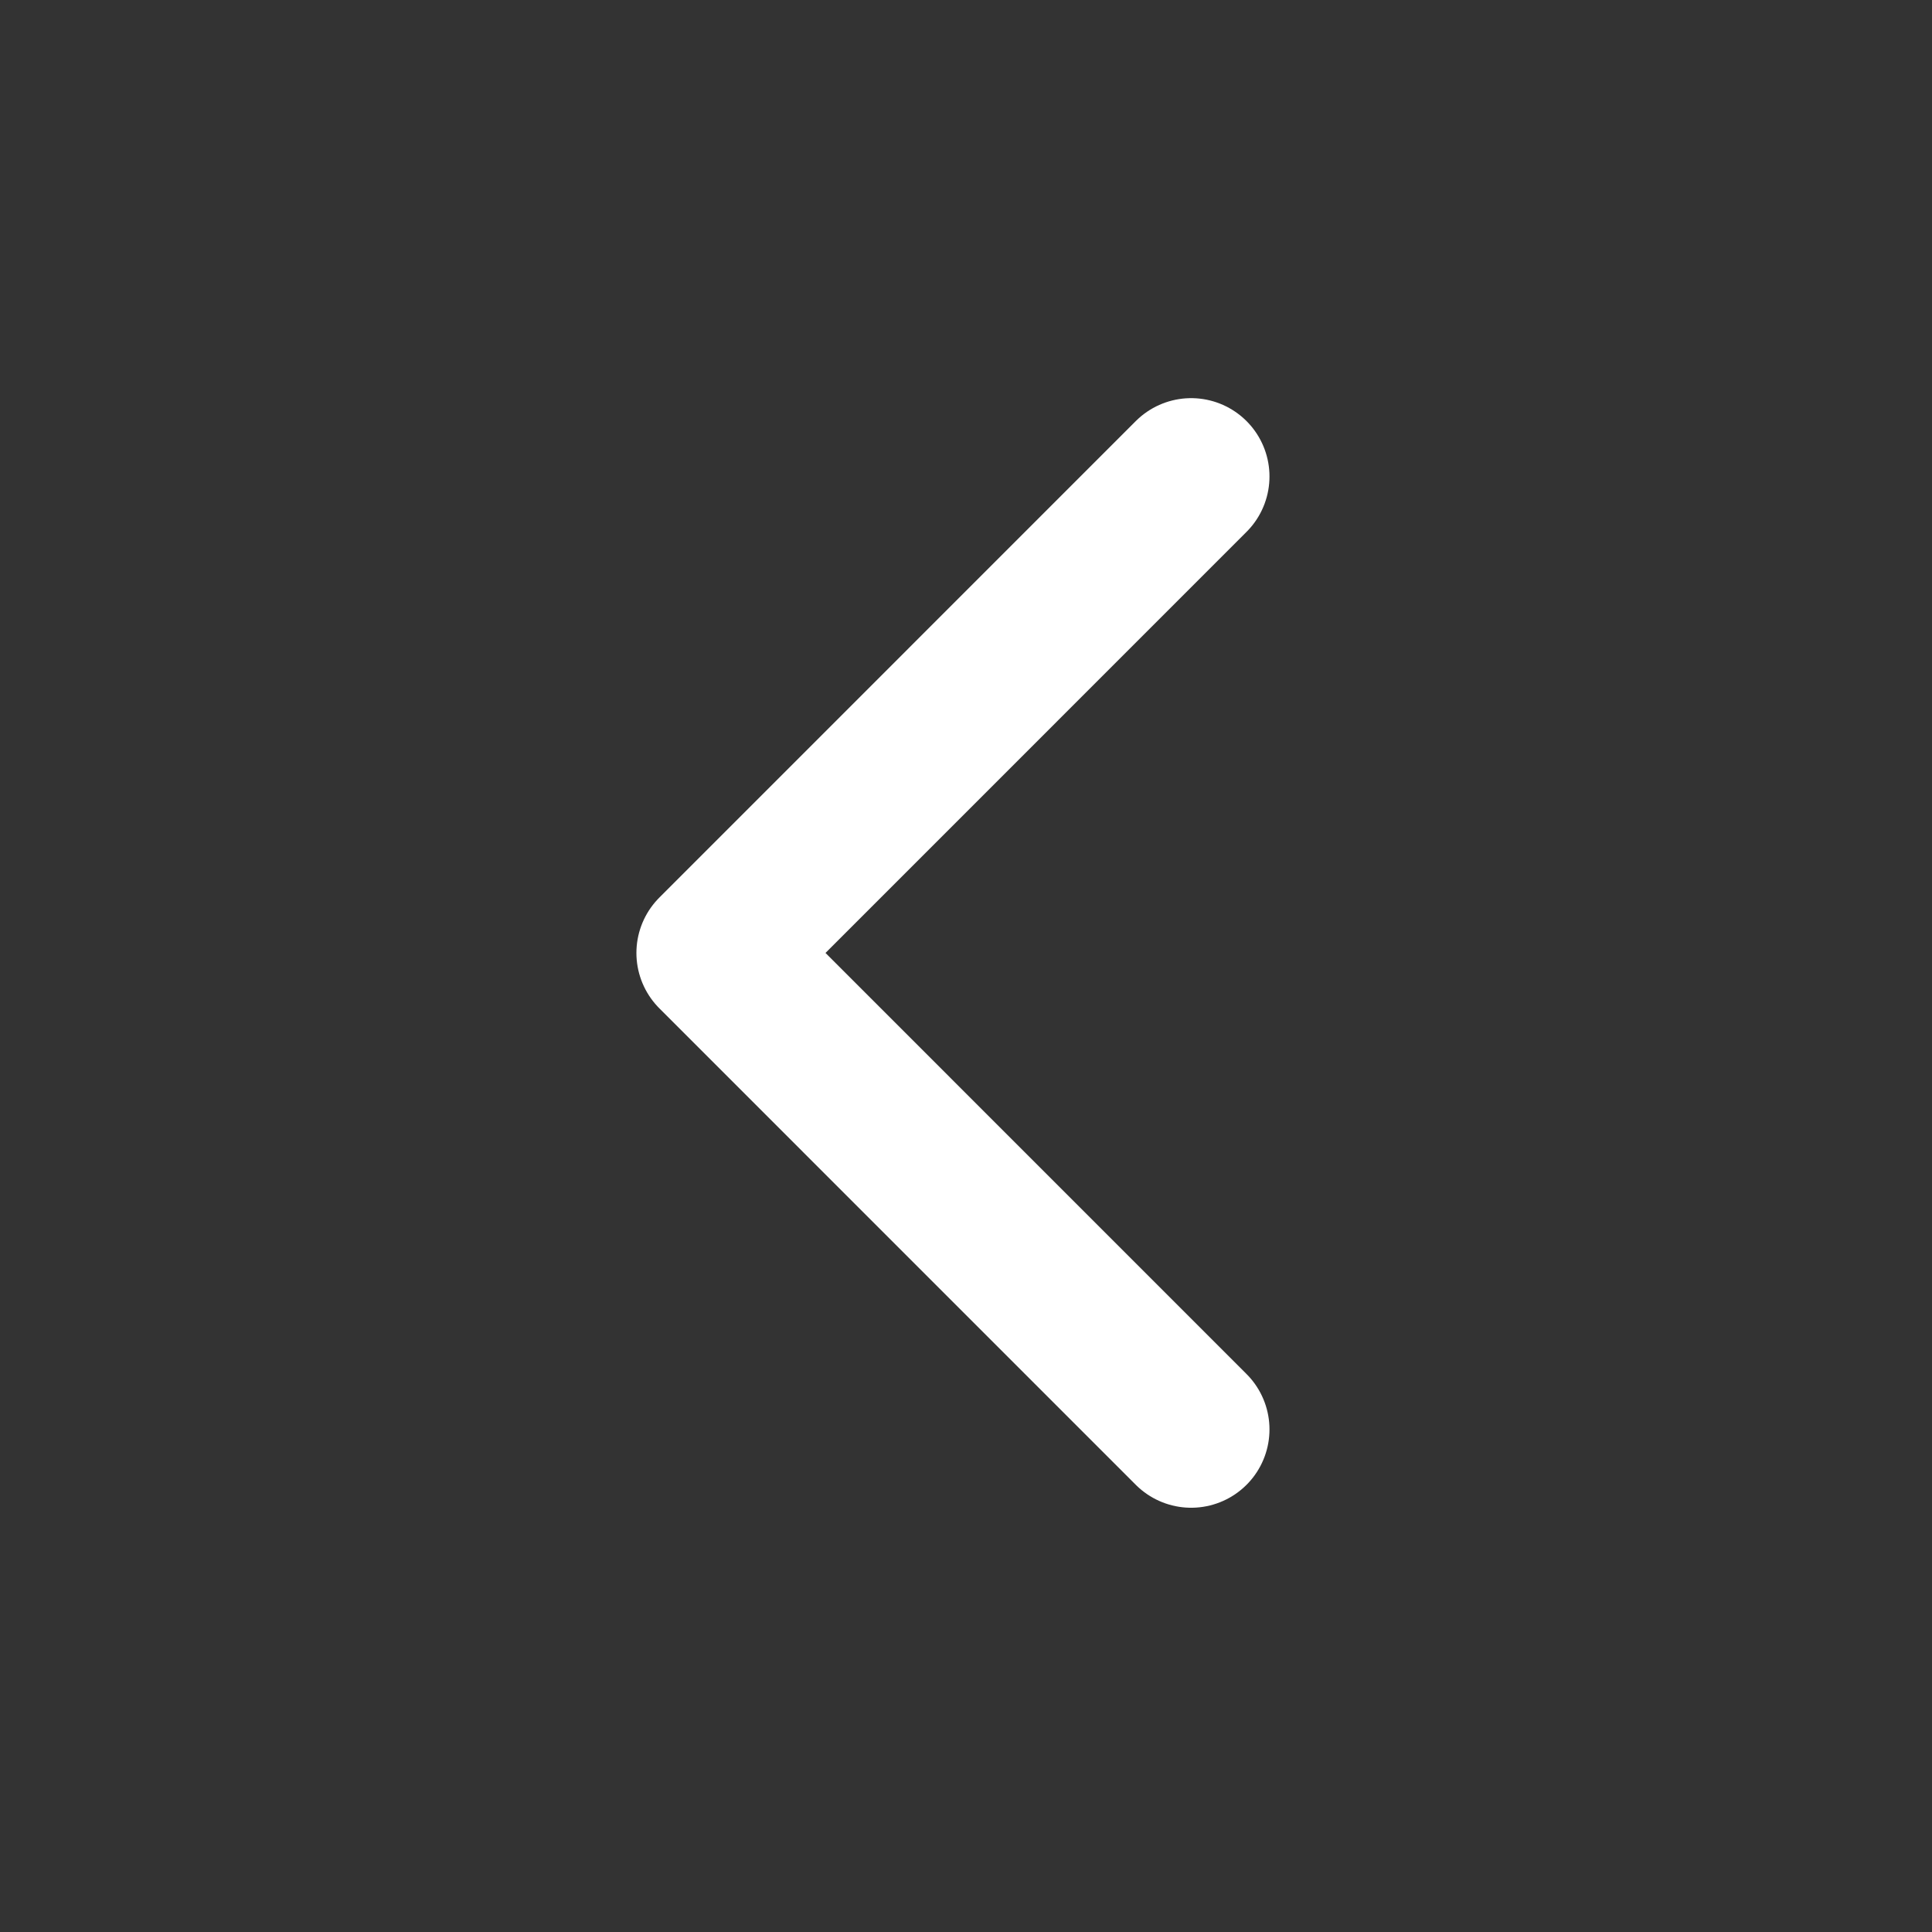 <svg width="37" height="37" viewBox="0 0 37 37" fill="none" xmlns="http://www.w3.org/2000/svg">
<rect x="0" y="0" width="37" height="37" fill="#333333" stroke="none"/>
<path d="M22.812 27.375L13.688 18.25L22.812 9.125" stroke="#fff" stroke-width="3" stroke-linecap="round" stroke-linejoin="round"/>
</svg>
